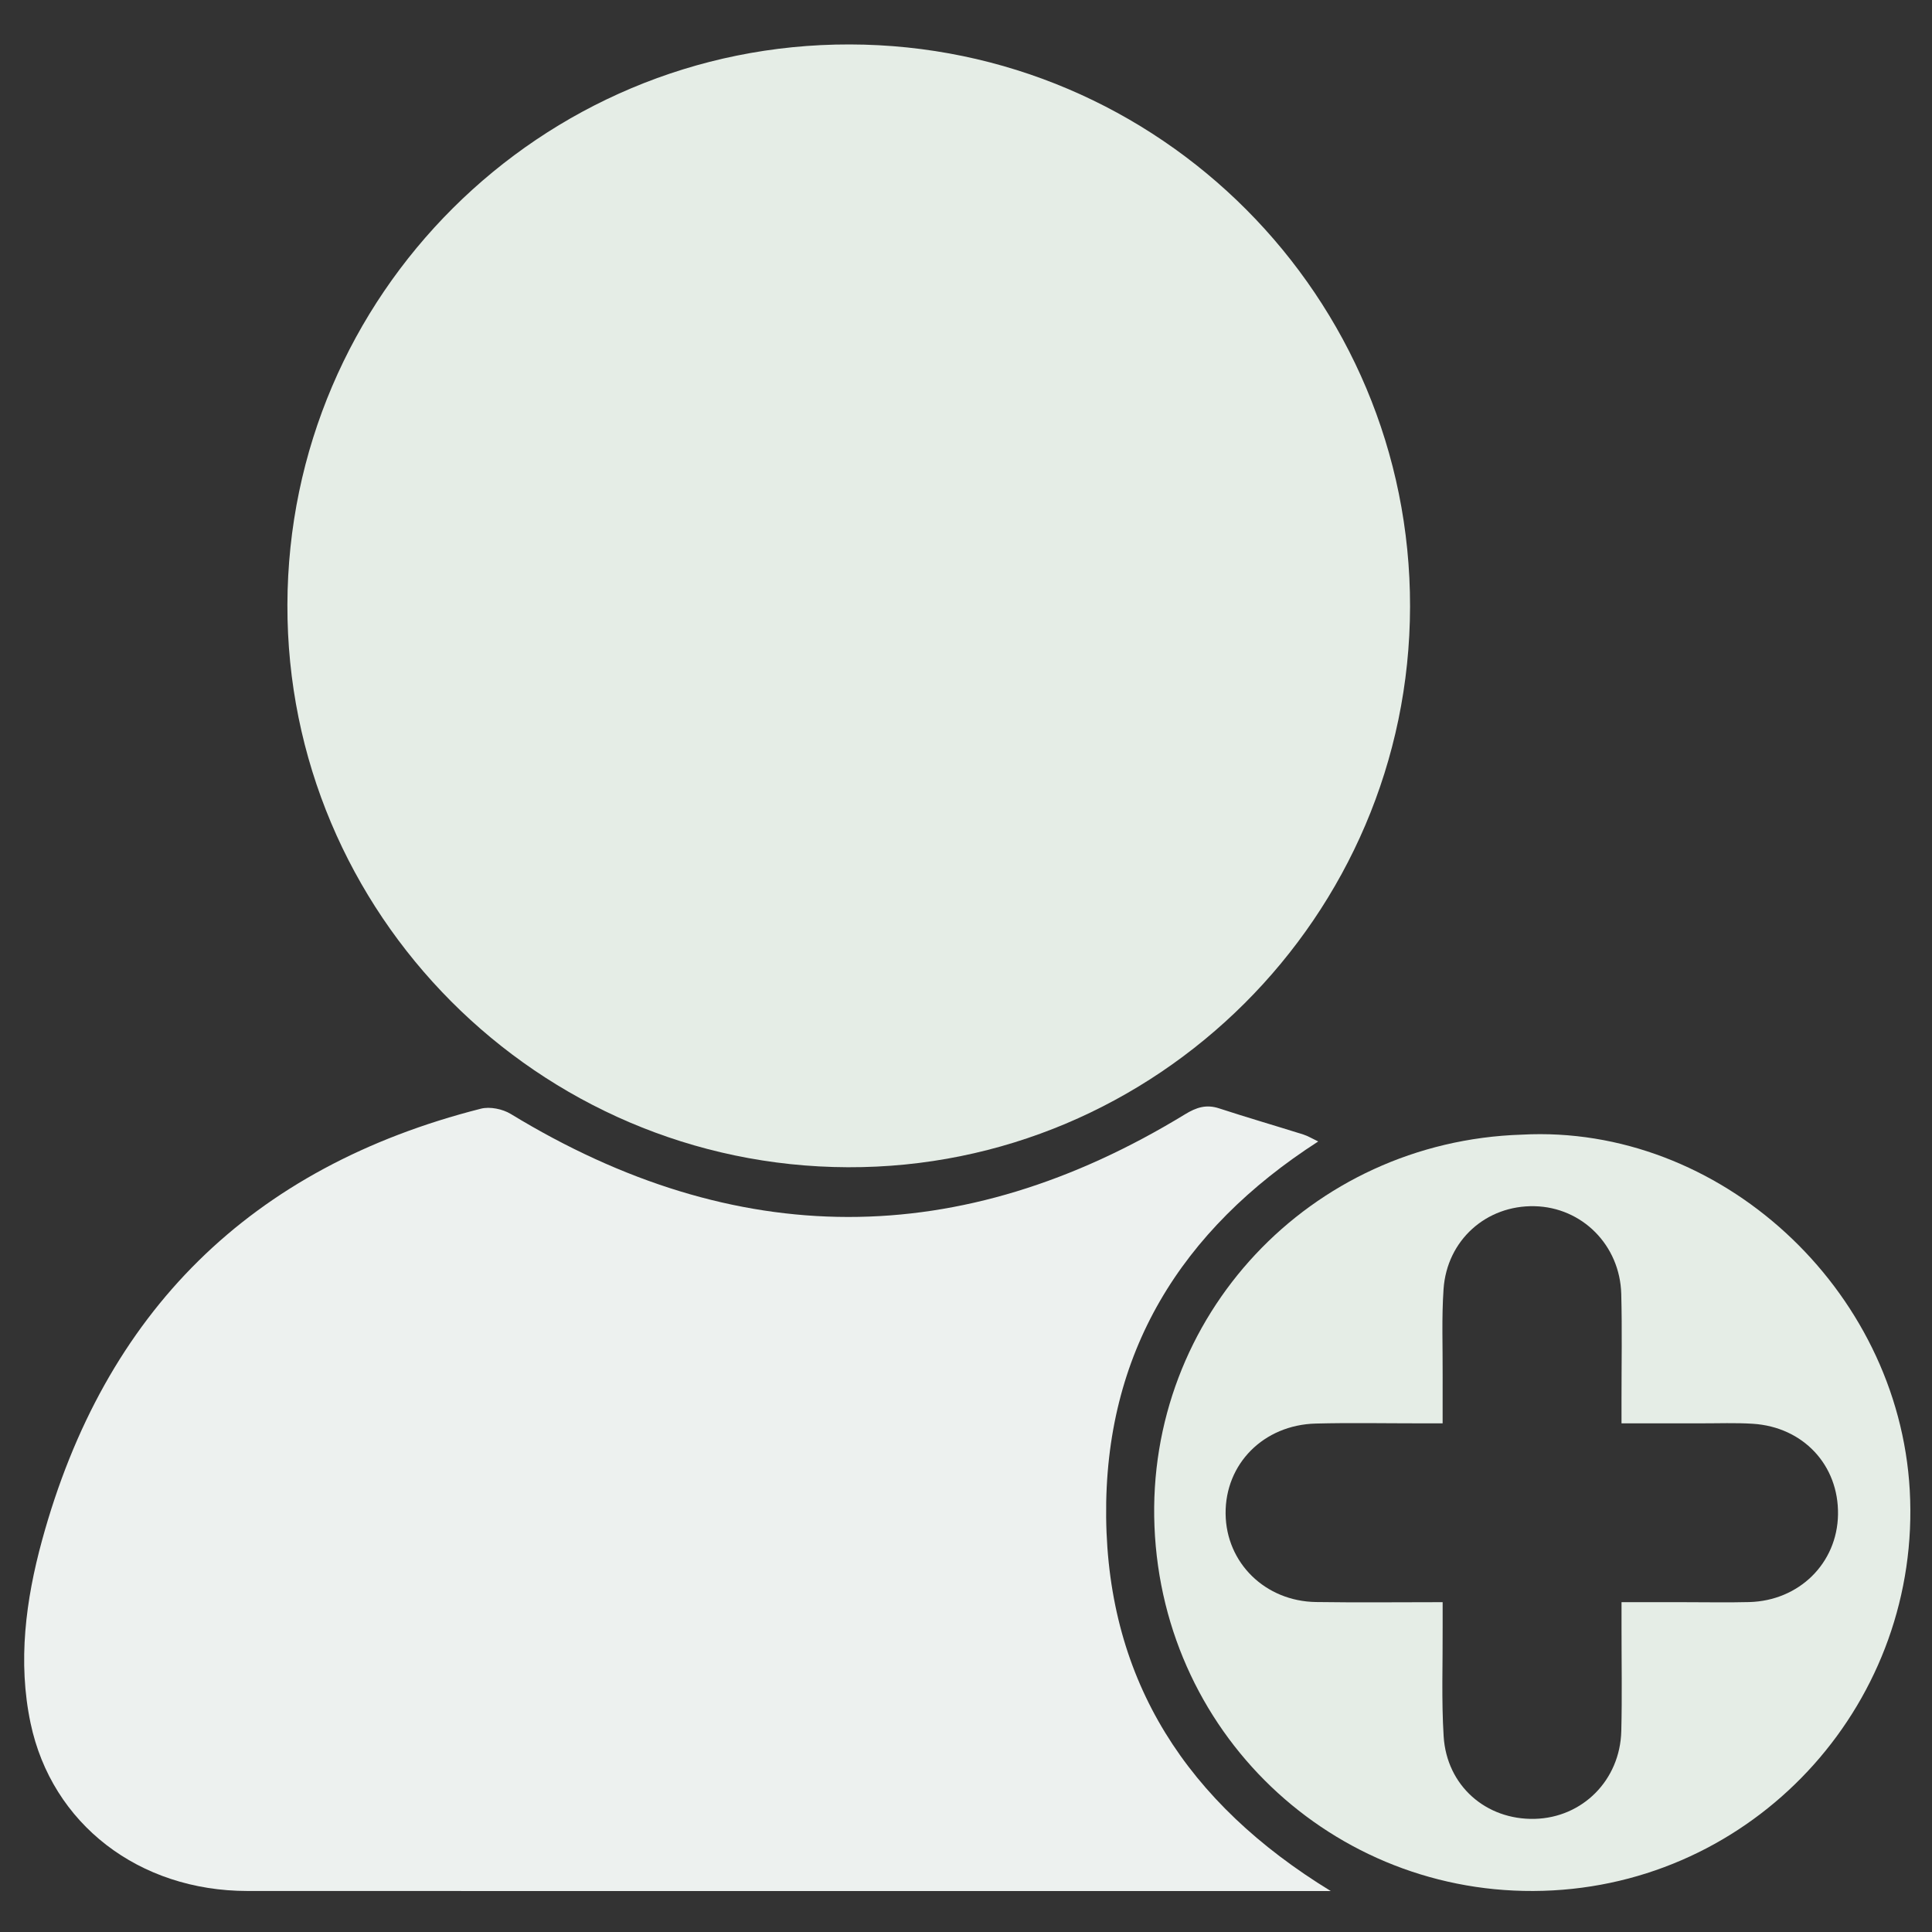 <?xml version="1.0" encoding="iso-8859-1"?>
<!-- Generator: Adobe Illustrator 24.2.3, SVG Export Plug-In . SVG Version: 6.00 Build 0)  -->
<svg version="1.1" id="Layer_1" xmlns="http://www.w3.org/2000/svg" xmlns:xlink="http://www.w3.org/1999/xlink" x="0px" y="0px"
	 viewBox="0 0 100 100" style="enable-background:new 0 0 100 100;" xml:space="preserve">
<rect x="0" y="0" width="100" height="100" fill="#333333" stroke="none"/>
<g>
	<path style="fill:#e5ede6;" d="M43.986,2.3c16.039,0.034,29.025,13.066,28.998,29.102c-0.027,16.017-13.12,29.071-29.101,29.014
		c-16.029-0.057-29.051-13.129-29.007-29.117C14.92,15.266,27.971,2.266,43.986,2.3z"/>
	<path style="fill:#edf1ef;" d="M68.881,97.88c-0.563,0-0.85,0-1.138,0c-18.311,0-36.622,0.004-54.933-0.003
		c-5.612-0.002-10.126-3.458-11.228-8.688c-0.671-3.183-0.248-6.378,0.592-9.454c3.23-11.828,10.804-19.327,22.719-22.35
		c0.467-0.118,1.121,0.016,1.543,0.273c11.638,7.09,23.27,7.123,34.902,0.017c0.584-0.356,1.094-0.524,1.757-0.308
		c1.446,0.473,2.908,0.897,4.36,1.353c0.244,0.077,0.469,0.217,0.775,0.363c-7.125,4.588-11.071,10.97-10.976,19.453
		C57.349,87.039,61.444,93.331,68.881,97.88z"/>
	<path style="fill:#e5ede6;" d="M78.767,58.729c10.225-0.552,19.498,7.951,20.082,18.413c0.604,10.822-7.684,20.113-18.471,20.705
		c-10.922,0.6-20.181-7.783-20.623-18.845C59.32,68.15,67.793,59.078,78.767,58.729z M74.671,82.928c0,0.498-0.002,0.886,0,1.274
		c0.01,1.89-0.065,3.786,0.052,5.669c0.158,2.559,2.191,4.333,4.712,4.273c2.473-0.06,4.419-2.002,4.483-4.542
		c0.045-1.79,0.011-3.582,0.012-5.373c0-0.416,0-0.832,0-1.3c1.204,0,2.262,0,3.32,0c1.094,0,2.189,0.022,3.283-0.006
		c2.593-0.066,4.561-2.014,4.602-4.529c0.042-2.554-1.796-4.534-4.409-4.7c-0.892-0.057-1.79-0.02-2.685-0.022
		c-1.345-0.002-2.69-0.001-4.112-0.001c0-0.505,0-0.864,0-1.222c-0.001-1.824,0.035-3.649-0.013-5.472
		c-0.066-2.533-2.033-4.491-4.491-4.544c-2.494-0.054-4.533,1.756-4.707,4.294c-0.102,1.486-0.039,2.983-0.047,4.475
		c-0.004,0.785-0.001,1.571-0.001,2.47c-0.485,0-0.84,0-1.195,0c-1.791,0.001-3.583-0.036-5.372,0.011
		c-2.706,0.071-4.694,2.092-4.666,4.672c0.028,2.537,2.047,4.528,4.683,4.566C70.267,82.953,72.415,82.928,74.671,82.928z"/>
</g>
</svg>
